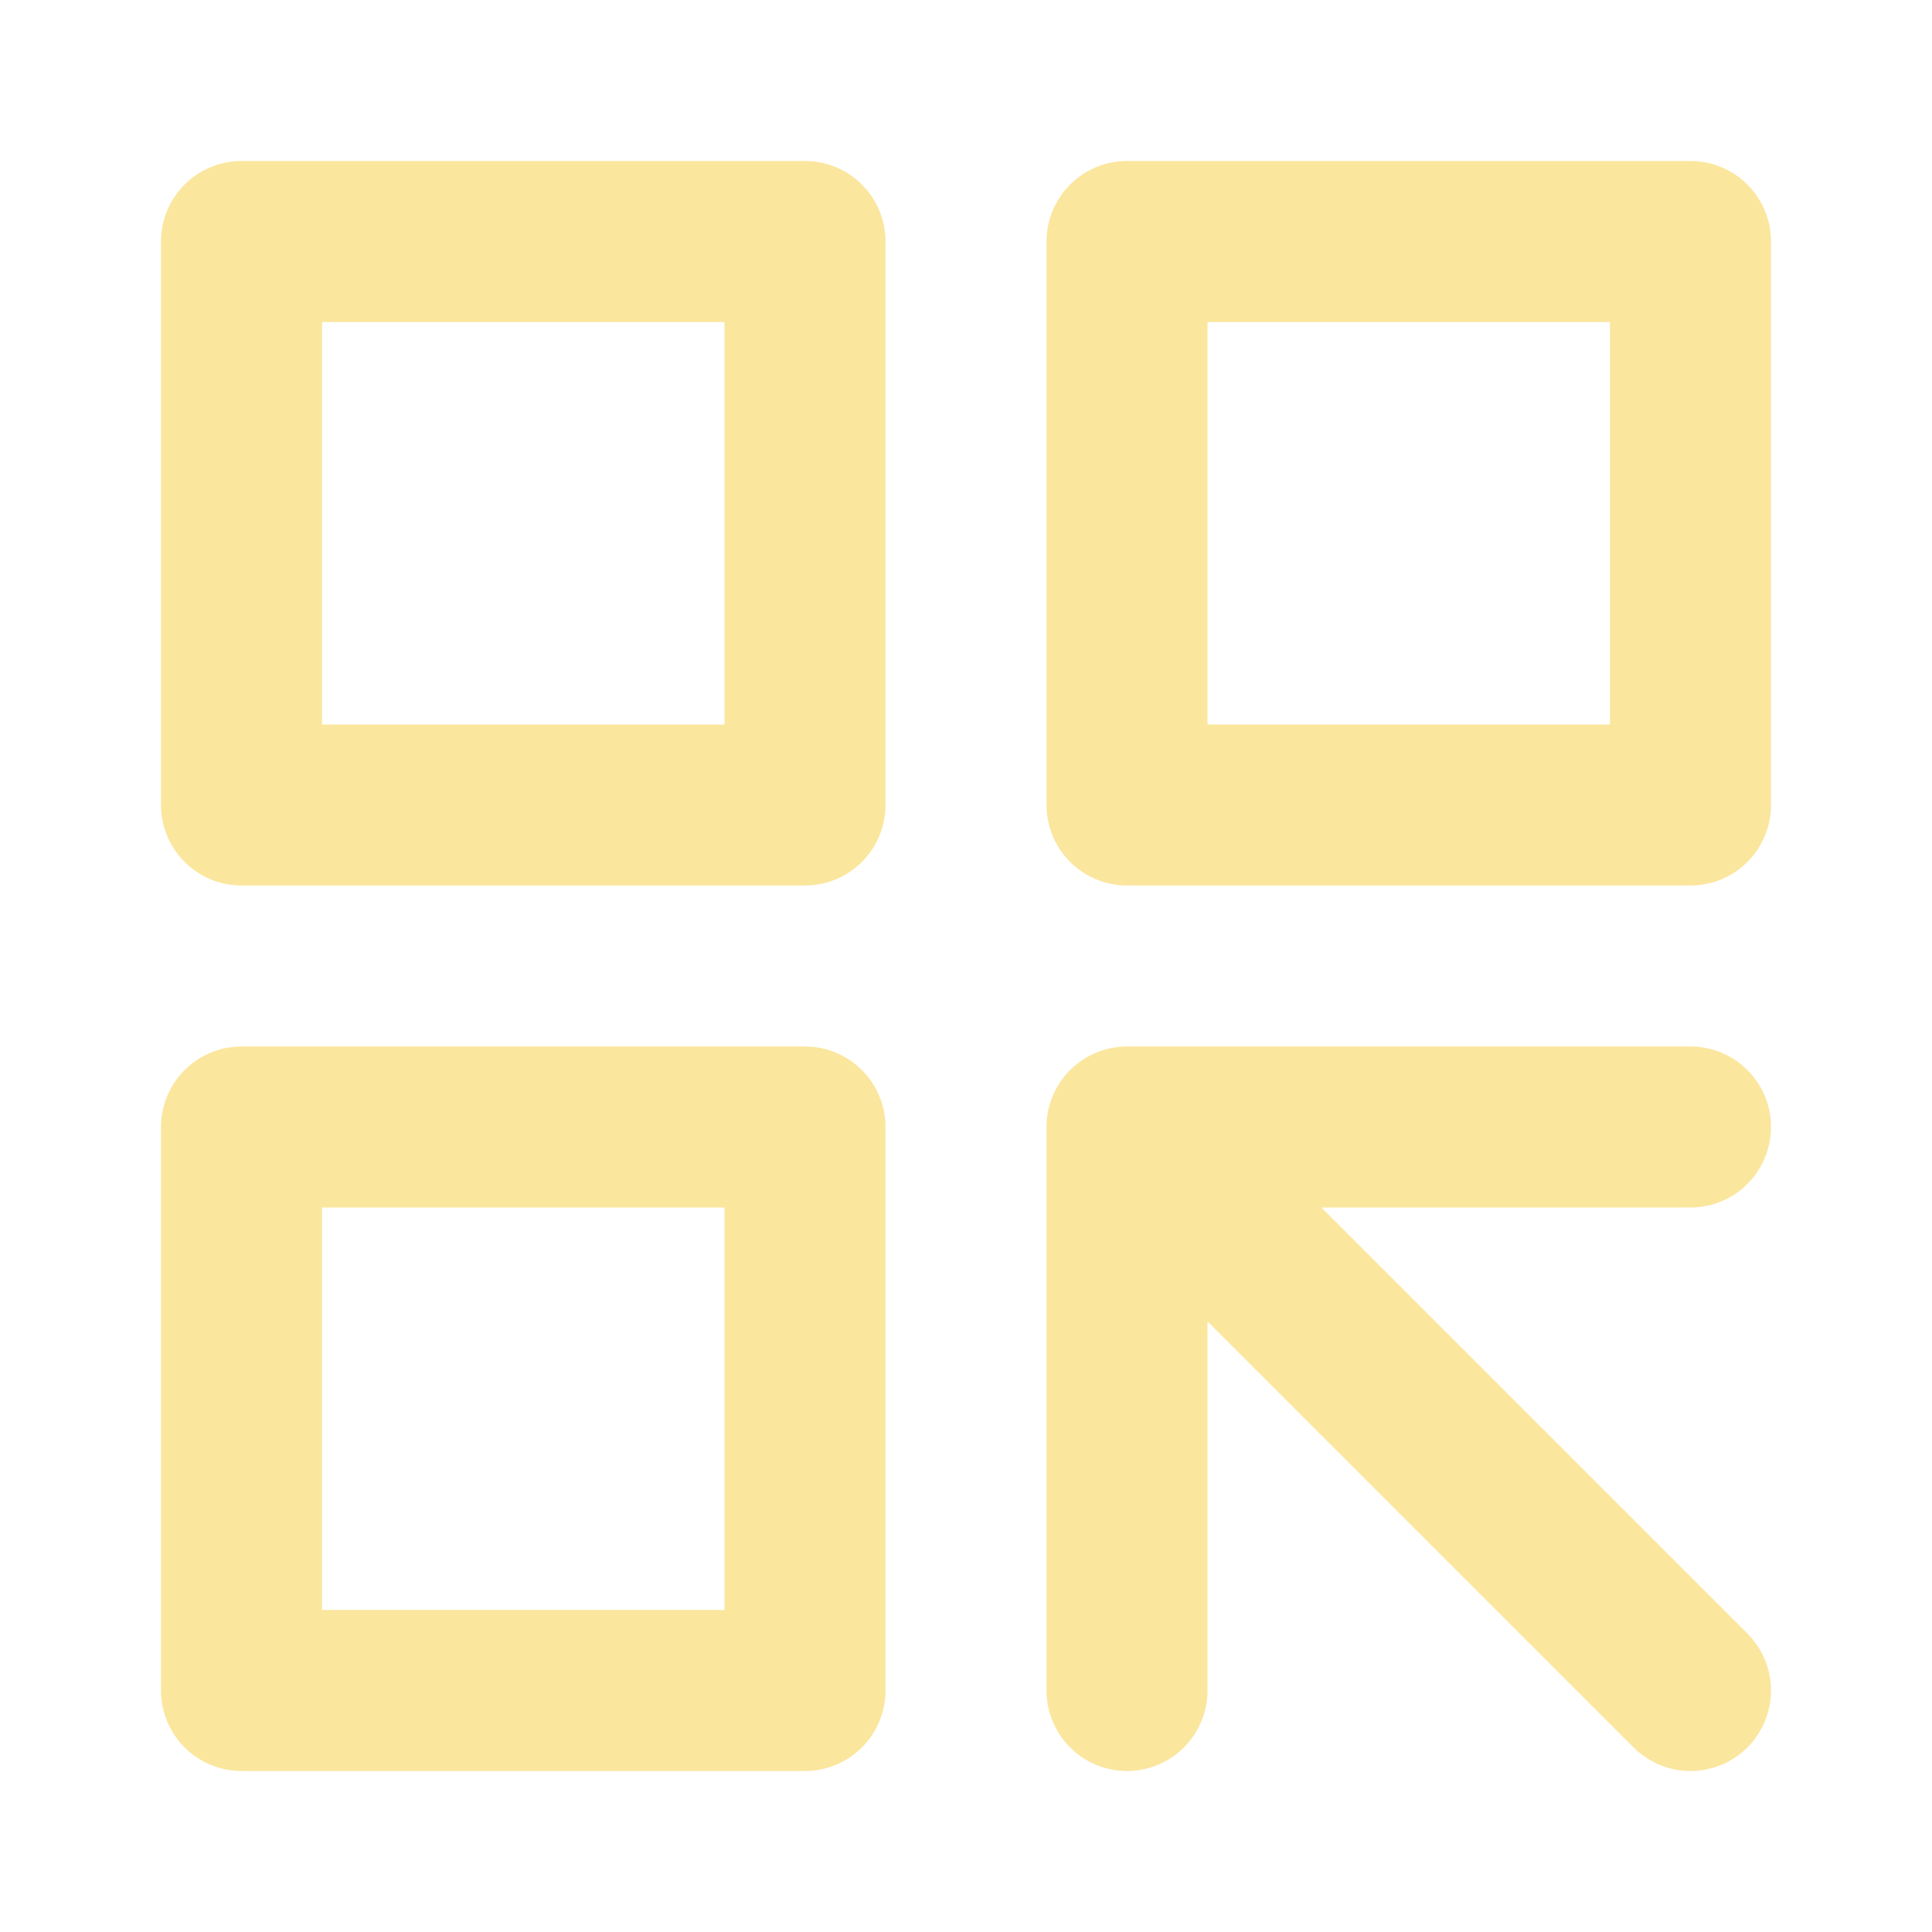 <?xml version="1.0" encoding="UTF-8"?>
<svg xmlns="http://www.w3.org/2000/svg" width="12" height="12" viewBox="0 0 12 12" fill="none">
  <path d="M7 7L10.5 10.5M7 7H10.5M7 7V10.5M5 1.5H1.5V5H5V1.5ZM5 7H1.5V10.5H5V7ZM10.5 1.5H7V5H10.5V1.5Z" stroke="#FBE69E" stroke-linecap="round" stroke-linejoin="round"></path>
</svg>
